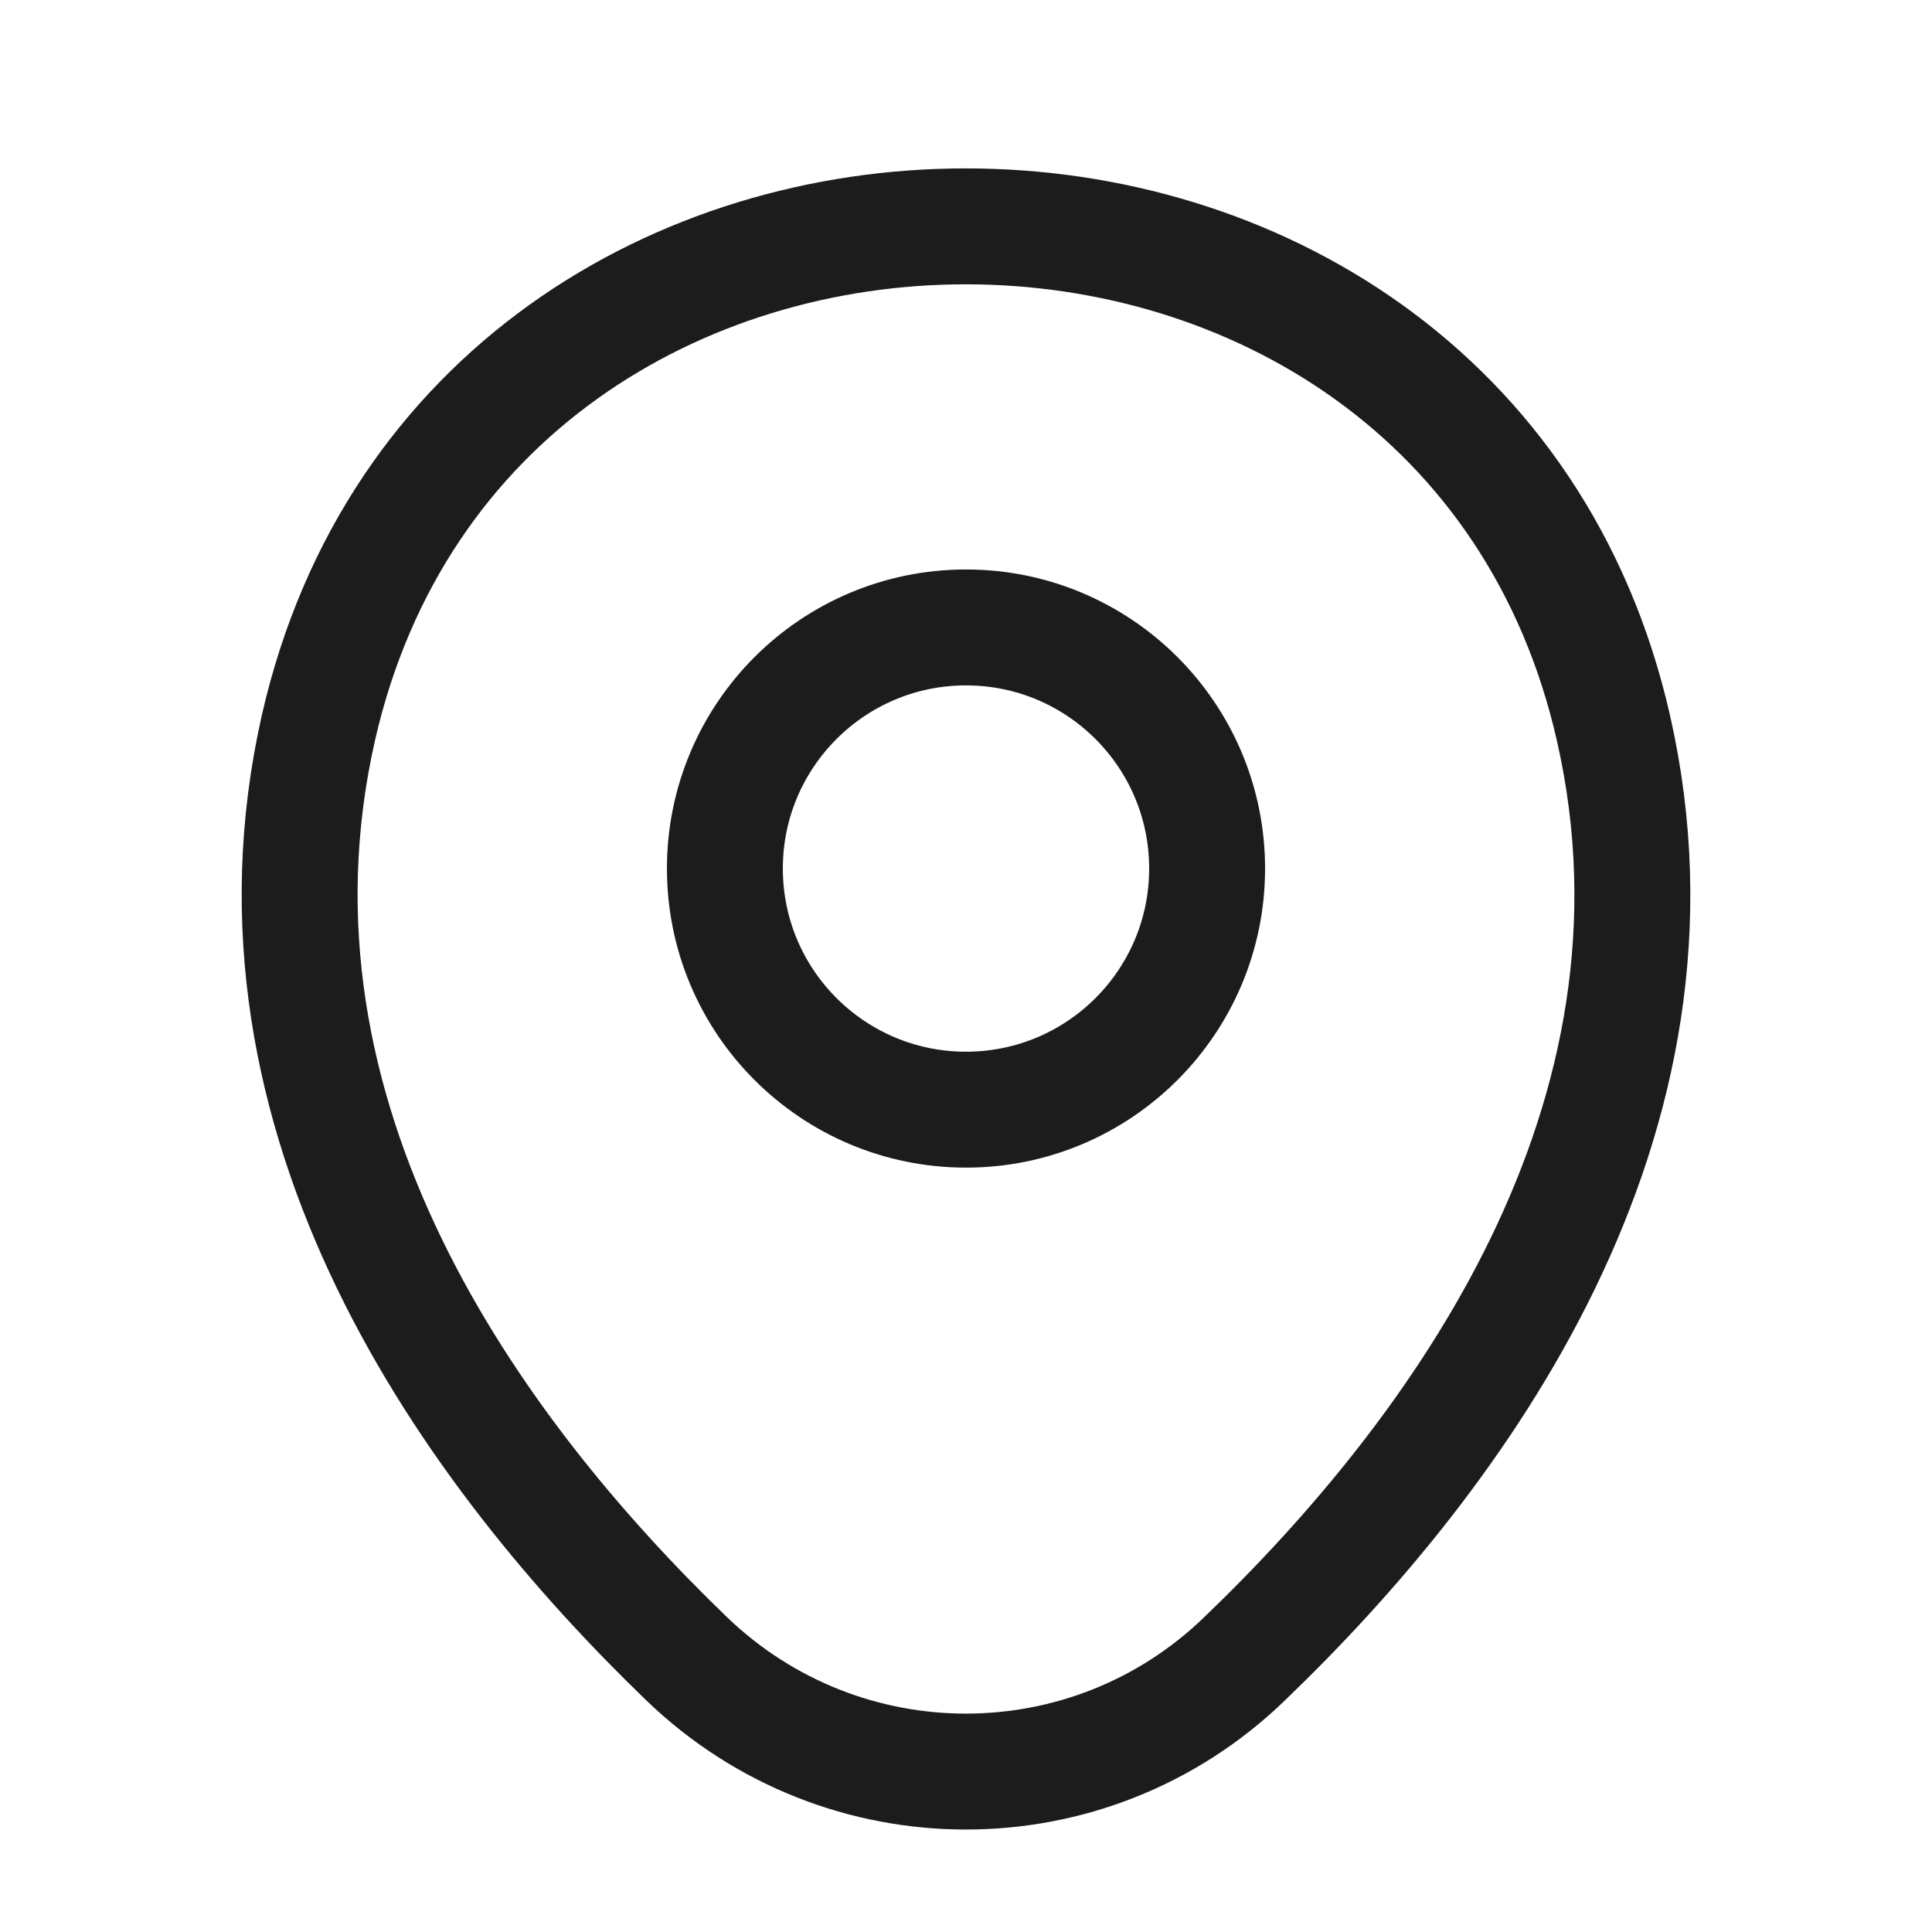 <svg width="25" height="25" viewBox="0 0 25 25" fill="none" xmlns="http://www.w3.org/2000/svg">
<path d="M12.5 14.359C14.223 14.359 15.62 12.962 15.62 11.239C15.62 9.516 14.223 8.119 12.5 8.119C10.777 8.119 9.38 9.516 9.38 11.239C9.38 12.962 10.777 14.359 12.5 14.359Z" stroke="#1C1C1C" stroke-width="1.5"/>
<path d="M4.12 9.419C6.09 0.759 18.92 0.769 20.88 9.429C22.03 14.509 18.87 18.809 16.1 21.469C14.09 23.409 10.91 23.409 8.89 21.469C6.13 18.809 2.97 14.499 4.12 9.419Z" stroke="#1C1C1C" stroke-width="1.5"/>
</svg>

